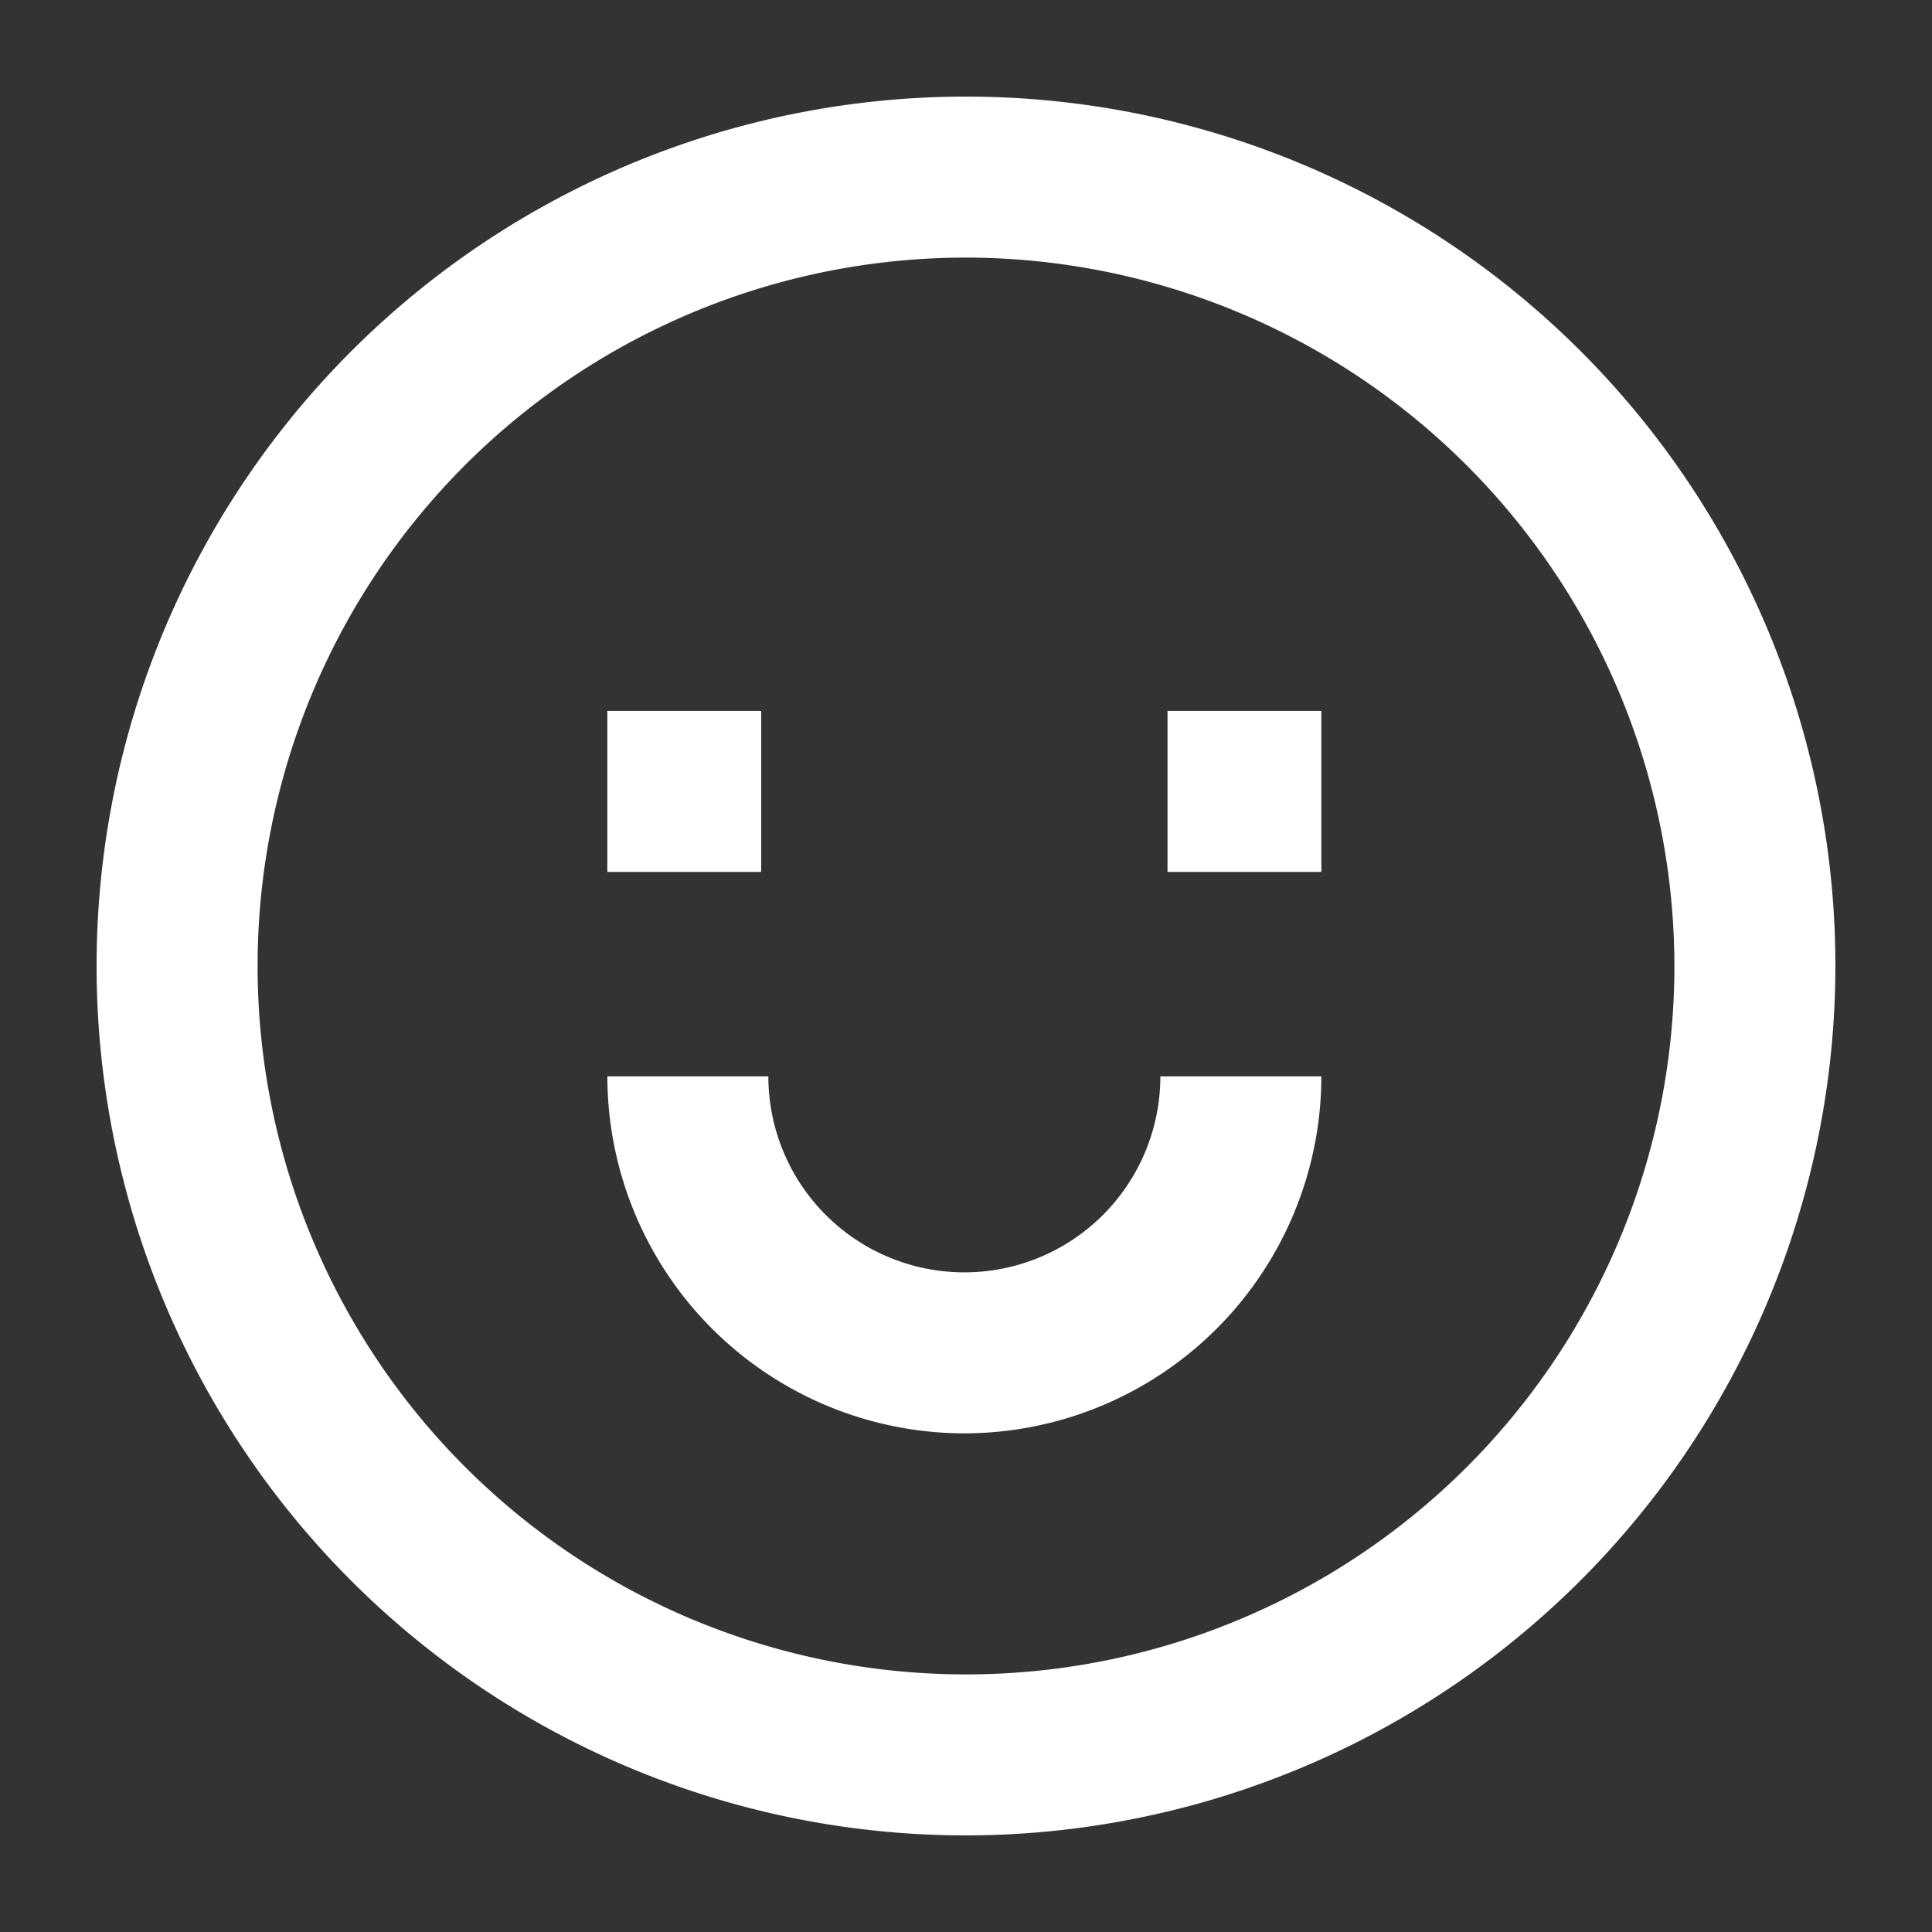 <?xml version="1.0" encoding="UTF-8"?>
<svg xmlns="http://www.w3.org/2000/svg" viewBox="0 0 60 60"><rect x="0" y="0" width="60" height="60" fill="#333333" stroke="none"/><path d="M30 57a27 27 0 1 1 27-27 27.03 27.03 0 0 1-27 27zm0-49a22 22 0 1 0 22 22A22.025 22.025 0 0 0 30 8z" style="fill: #ffffff;"/><path d="M18.861 22.079h4.778v5h-4.778zM36.258 22.079h4.778v5h-4.778zM29.949 44.514a11.1 11.1 0 0 1-11.087-11.087h5a6.087 6.087 0 0 0 12.174 0h5a11.1 11.1 0 0 1-11.087 11.087z" style="fill: #ffffff;"/></svg>
